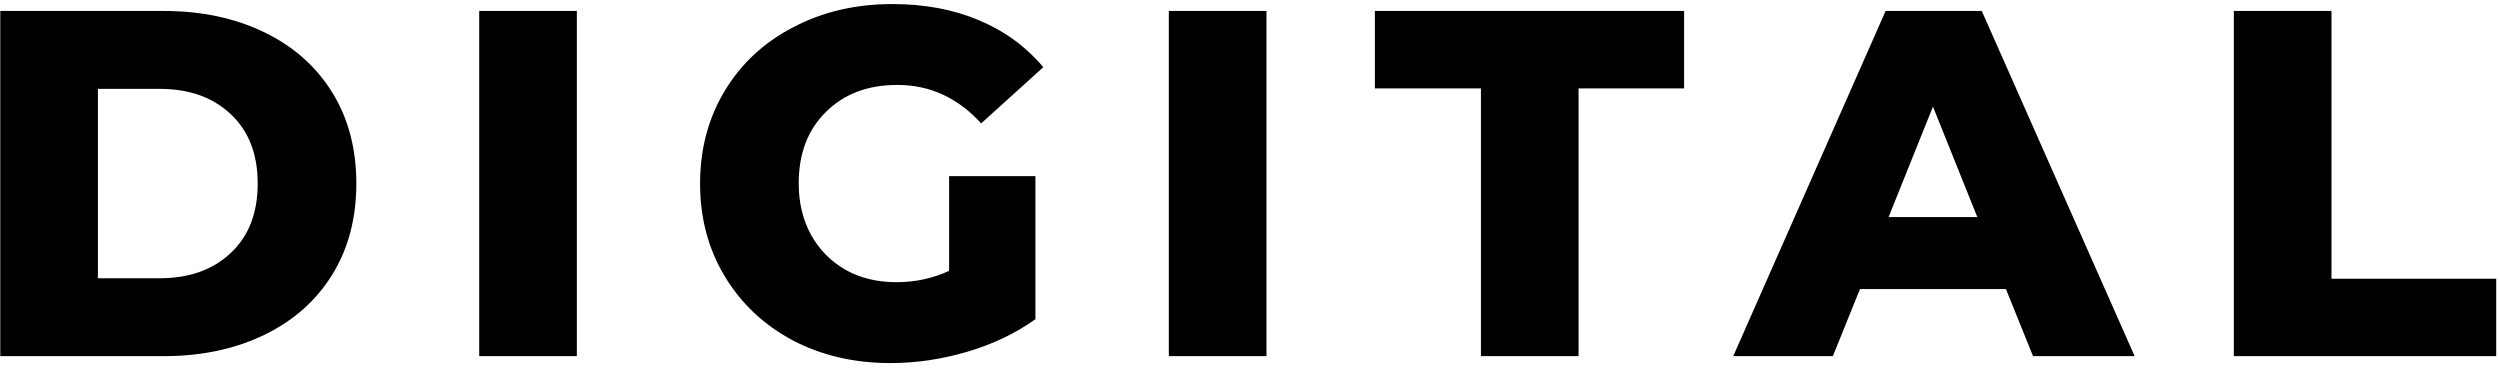 <?xml version="1.0" encoding="UTF-8"?> <svg xmlns="http://www.w3.org/2000/svg" width="365" height="54" viewBox="0 0 365 54" fill="none"> <path d="M0.04 1.6H23.872C29.392 1.6 34.288 2.632 38.56 4.696C42.832 6.76 46.144 9.688 48.496 13.48C50.848 17.272 52.024 21.712 52.024 26.8C52.024 31.888 50.848 36.328 48.496 40.12C46.144 43.912 42.832 46.84 38.56 48.904C34.288 50.968 29.392 52 23.872 52H0.04V1.6ZM23.296 40.624C27.616 40.624 31.072 39.4 33.664 36.952C36.304 34.504 37.624 31.12 37.624 26.8C37.624 22.48 36.304 19.096 33.664 16.648C31.072 14.2 27.616 12.976 23.296 12.976H14.296V40.624H23.296ZM69.964 1.6H84.22V52H69.964V1.6ZM138.571 25.72H151.171V46.6C148.291 48.664 144.979 50.248 141.235 51.352C137.491 52.456 133.747 53.008 130.003 53.008C124.723 53.008 119.971 51.904 115.747 49.696C111.523 47.44 108.211 44.32 105.811 40.336C103.411 36.352 102.211 31.84 102.211 26.8C102.211 21.76 103.411 17.248 105.811 13.264C108.211 9.28 111.547 6.184 115.819 3.976C120.091 1.72 124.915 0.592 130.291 0.592C134.995 0.592 139.219 1.384 142.963 2.968C146.707 4.552 149.827 6.832 152.323 9.808L143.251 18.016C139.843 14.272 135.763 12.4 131.011 12.4C126.691 12.4 123.211 13.72 120.571 16.36C117.931 18.952 116.611 22.432 116.611 26.8C116.611 29.584 117.211 32.08 118.411 34.288C119.611 36.448 121.291 38.152 123.451 39.4C125.611 40.6 128.083 41.2 130.867 41.2C133.603 41.2 136.171 40.648 138.571 39.544V25.72ZM170.649 1.6H184.905V52H170.649V1.6ZM216.215 12.904H200.735V1.6H245.879V12.904H230.471V52H216.215V12.904ZM292.867 42.208H271.555L267.595 52H253.051L275.299 1.6H289.339L311.659 52H296.827L292.867 42.208ZM288.691 31.696L282.211 15.568L275.731 31.696H288.691ZM326.141 1.6H340.397V40.696H364.445V52H326.141V1.6Z" fill="black"></path> </svg> 